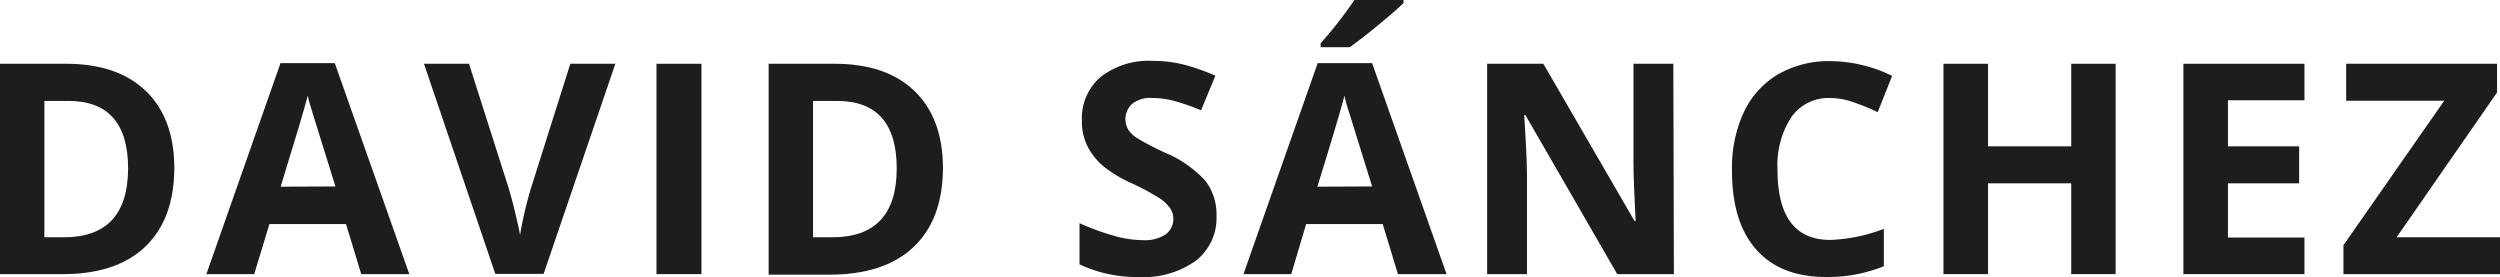 <svg xmlns="http://www.w3.org/2000/svg" id="Capa_1" data-name="Capa 1" viewBox="0 0 313.64 34.75"><defs><style>.cls-1{fill:#1d1d1b;}</style></defs><path class="cls-1" d="M21.87,21q0,6.51-3.7,10T7.47,34.39H0V8H8.28q6.45,0,10,3.4T21.87,21Zm-5.8.15q0-8.49-7.5-8.49h-3V29.77H8Q16.06,29.77,16.07,21.1Z"></path><path class="cls-1" d="M45.32,34.39l-1.91-6.28H33.8l-1.91,6.28h-6l9.3-26.47H42l9.35,26.47Zm-3.24-11q-2.65-8.54-3-9.65T38.61,12q-.59,2.31-3.4,11.42Z"></path><path class="cls-1" d="M71.55,8H77.2l-9,26.36H62.14L53.19,8h5.65l5,15.68c.27.93.56,2,.85,3.24s.48,2.09.55,2.57a49.48,49.48,0,0,1,1.35-5.81Z"></path><path class="cls-1" d="M82.36,34.39V8H88V34.39Z"></path><path class="cls-1" d="M118.3,21q0,6.51-3.7,10t-10.7,3.46H96.43V8h8.28q6.45,0,10,3.4T118.3,21Zm-5.8.15q0-8.49-7.5-8.49h-3V29.77h2.4Q112.51,29.77,112.5,21.1Z"></path><path class="cls-1" d="M152.62,27.07a6.81,6.81,0,0,1-2.57,5.62,11.19,11.19,0,0,1-7.15,2.06,16.78,16.78,0,0,1-7.47-1.59V28A32,32,0,0,0,140,29.65a13.53,13.53,0,0,0,3.38.48,4.77,4.77,0,0,0,2.82-.7,2.4,2.4,0,0,0,1-2.09A2.29,2.29,0,0,0,146.7,26a4.84,4.84,0,0,0-1.27-1.16A31.65,31.65,0,0,0,142,23a16,16,0,0,1-3.62-2.18,8.11,8.11,0,0,1-1.93-2.44,6.91,6.91,0,0,1-.72-3.24,6.81,6.81,0,0,1,2.37-5.5,9.82,9.82,0,0,1,6.55-2,15.79,15.79,0,0,1,3.93.48,29,29,0,0,1,3.9,1.37l-1.8,4.35a26.39,26.39,0,0,0-3.49-1.21,11.18,11.18,0,0,0-2.71-.34,3.61,3.61,0,0,0-2.44.74,2.59,2.59,0,0,0-.5,3.22,3.69,3.69,0,0,0,1.09,1.06,34.56,34.56,0,0,0,3.54,1.85,14.29,14.29,0,0,1,5.07,3.54A7,7,0,0,1,152.62,27.07Z"></path><path class="cls-1" d="M175.38,34.39l-1.91-6.28h-9.61L162,34.39h-6l9.31-26.47h6.83l9.34,26.47Zm-3.24-11q-2.65-8.54-3-9.65T168.67,12q-.58,2.31-3.4,11.42ZM165.68,5.92V5.43A51.92,51.92,0,0,0,169.92,0h6.16V.38c-.62.62-1.69,1.55-3.2,2.79s-2.69,2.14-3.54,2.75Z"></path><path class="cls-1" d="M210,34.39h-7.11L191.38,14.45h-.16q.34,5.28.35,7.53V34.39h-5V8h7.05l11.45,19.74h.13q-.27-5.14-.27-7.27V8h5Z"></path><path class="cls-1" d="M229.64,12.3a5.69,5.69,0,0,0-4.89,2.37A11.05,11.05,0,0,0,223,21.28q0,8.82,6.62,8.82a20.77,20.77,0,0,0,6.72-1.39V33.4a18.7,18.7,0,0,1-7.25,1.35q-5.75,0-8.8-3.49t-3-10a16.45,16.45,0,0,1,1.49-7.2,10.89,10.89,0,0,1,4.3-4.74,12.73,12.73,0,0,1,6.58-1.65,17.87,17.87,0,0,1,7.72,1.85l-1.81,4.55a29.08,29.08,0,0,0-3-1.23A8.86,8.86,0,0,0,229.64,12.3Z"></path><path class="cls-1" d="M265.42,34.39h-5.57V23H249.41V34.39h-5.59V8h5.59V18.36h10.44V8h5.57Z"></path><path class="cls-1" d="M289.11,34.39H273.92V8h15.19v4.58h-9.6v5.78h8.93V23h-8.93v6.8h9.6Z"></path><path class="cls-1" d="M313.64,34.39H294V30.76l12.64-18.12h-12.3V8h18.93v3.6L300.67,29.77h13Z"></path></svg>